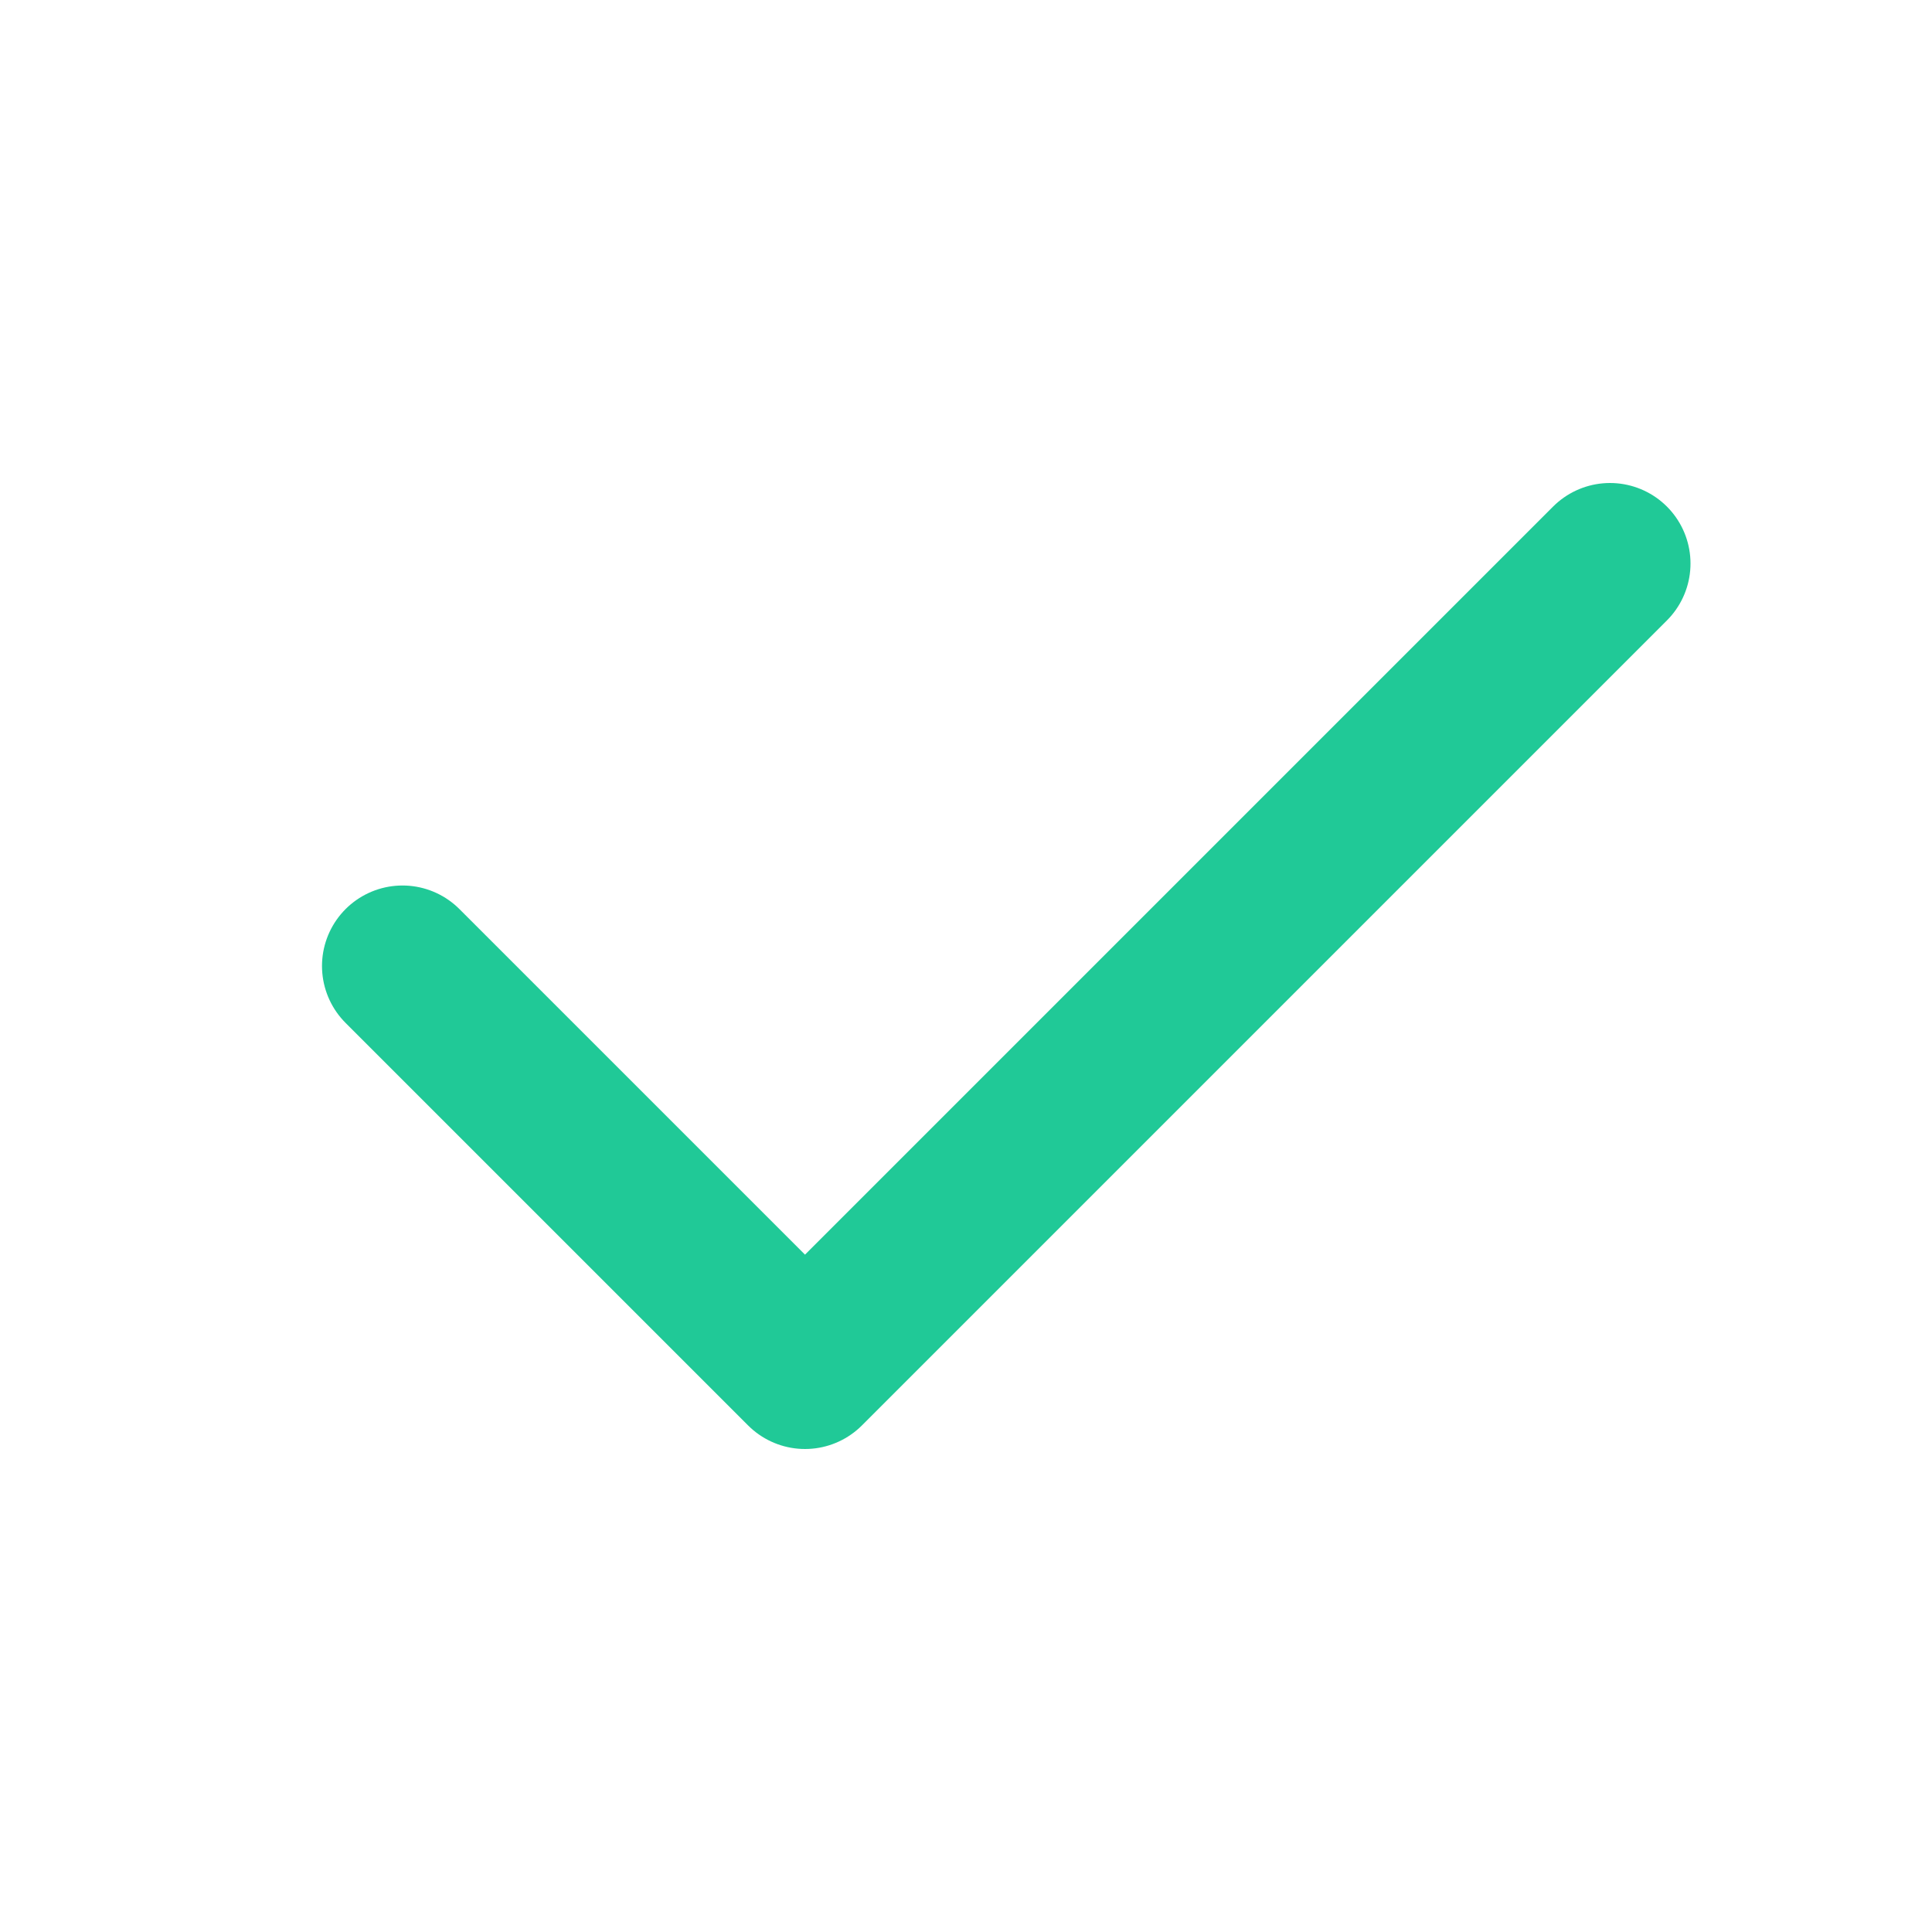 <svg width="24" height="24" viewBox="0 0 24 24" fill="none" xmlns="http://www.w3.org/2000/svg">
<path d="M5 12L10 17L20 7" stroke="#20C997" stroke-width="2" stroke-linecap="round" stroke-linejoin="round"/>
</svg>
